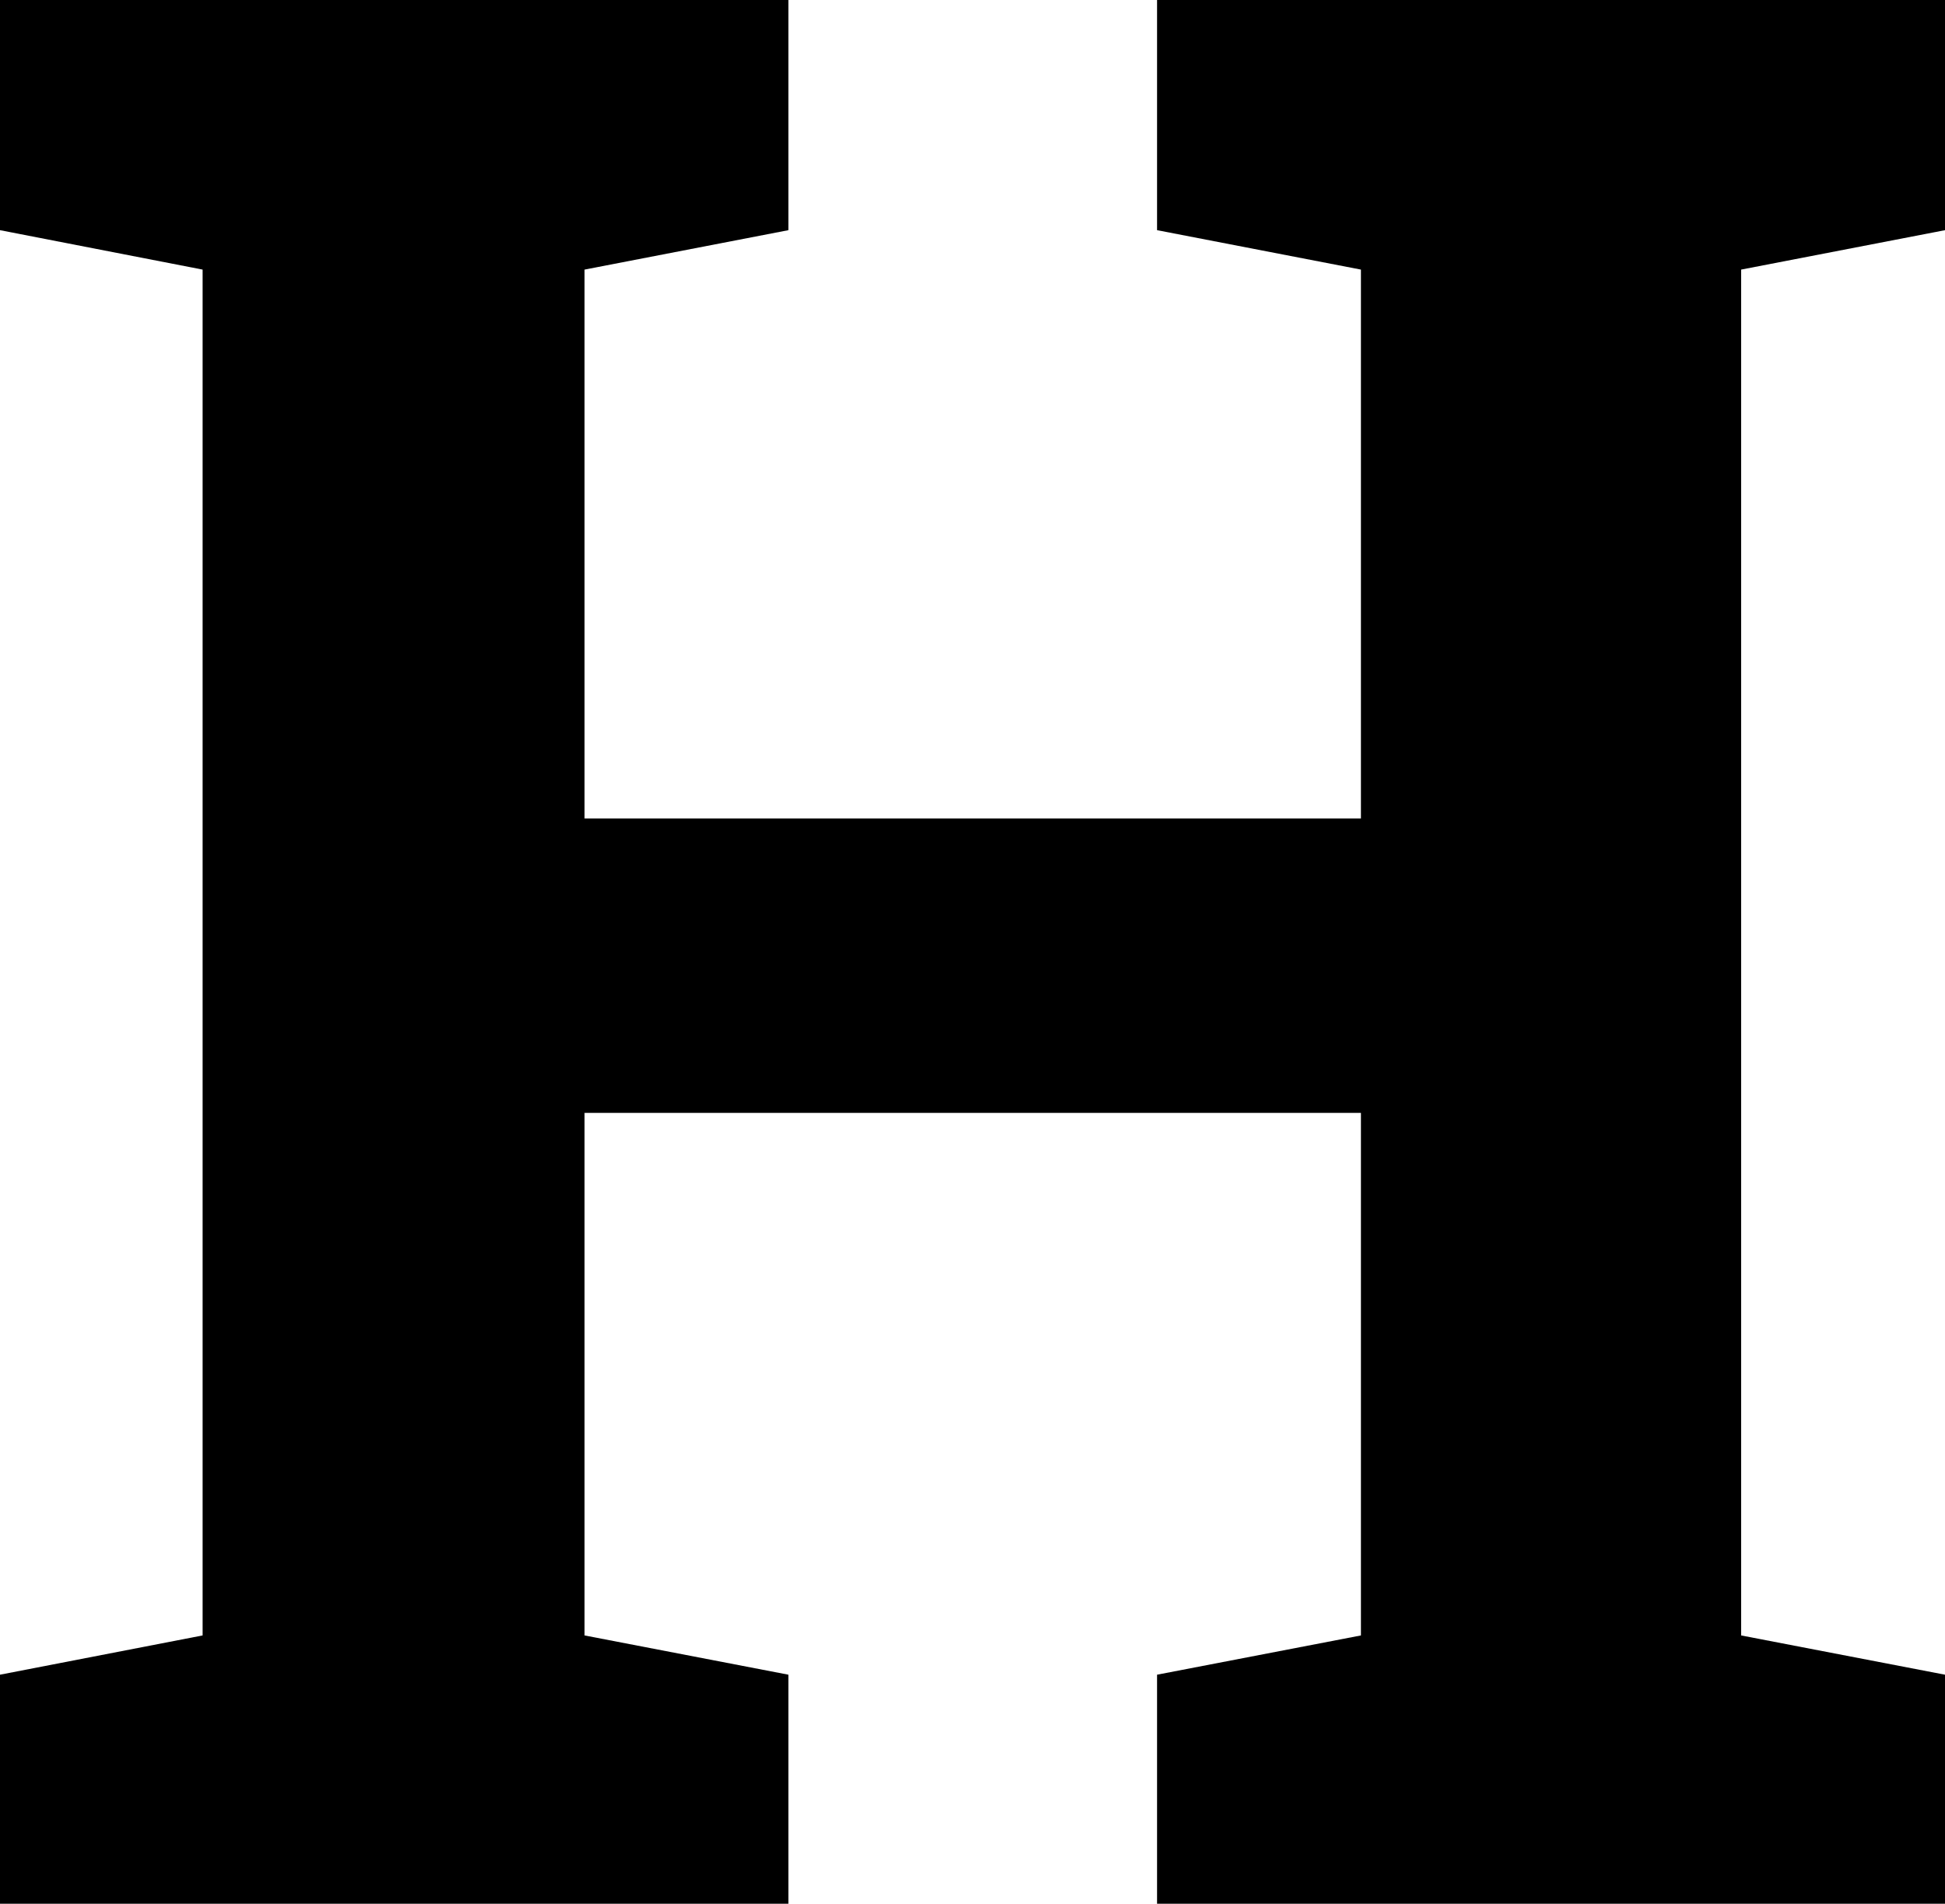 <?xml version="1.0" encoding="utf-8"?><svg version="1.1" id="Layer_1" xmlns="http://www.w3.org/2000/svg" xmlns:xlink="http://www.w3.org/1999/xlink" x="0px" y="0px" viewBox="0 0 122.88 120.26" style="enable-background:new 0 0 122.88 120.26" xml:space="preserve"><g><polygon points="0,14.54 0,0 49.81,0 49.81,14.54 36.93,17.03 36.93,51.7 85.98,51.7 85.98,17.03 73.1,14.54 73.1,0 85.98,0 110,0 122.88,0 122.88,14.54 110,17.03 110,103.31 122.88,105.79 122.88,120.26 73.1,120.26 73.1,105.79 85.98,103.31 85.98,70.3 36.93,70.3 36.93,103.31 49.81,105.79 49.81,120.26 0,120.26 0,105.79 12.8,103.31 12.8,17.03 0,14.54"/></g></svg>